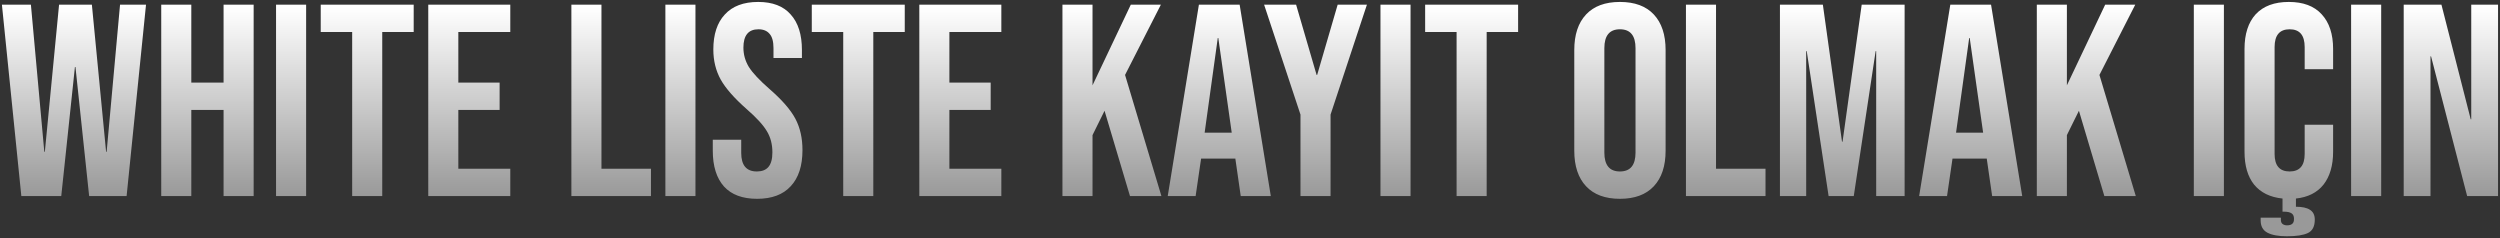 <svg width="357" height="34" viewBox="0 0 357 34" fill="none" xmlns="http://www.w3.org/2000/svg">
<rect x="0" y="0" width="357" height="34" fill="#333333" stroke="none"/>
<path d="M0.274 0.668H4.413L6.326 21.674H6.404L8.435 0.668H13.12L15.15 21.674H15.229L17.142 0.668H20.851L18.079 28H12.73L10.777 9.57H10.699L8.747 28H3.046L0.274 0.668ZM23.024 0.668H27.319V11.796H31.926V0.668H36.221V28H31.926V15.7H27.319V28H23.024V0.668ZM39.42 0.668H43.715V28H39.42V0.668ZM50.29 4.572H45.8V0.668H59.075V4.572H54.585V28H50.29V4.572ZM61.155 0.668H72.869V4.572H65.45V11.796H71.346V15.7H65.45V24.095H72.869V28H61.155V0.668ZM81.593 0.668H85.888V24.095H92.956V28H81.593V0.668ZM95.016 0.668H99.311V28H95.016V0.668ZM108.111 28.39C106.028 28.39 104.454 27.805 103.386 26.633C102.319 25.436 101.785 23.731 101.785 21.518V19.956H105.846V21.831C105.846 23.601 106.588 24.486 108.072 24.486C108.801 24.486 109.347 24.278 109.712 23.861C110.102 23.419 110.298 22.716 110.298 21.753C110.298 20.607 110.037 19.605 109.517 18.746C108.996 17.861 108.033 16.807 106.627 15.583C104.857 14.021 103.621 12.616 102.918 11.366C102.215 10.091 101.864 8.659 101.864 7.071C101.864 4.911 102.41 3.245 103.503 2.073C104.597 0.876 106.185 0.277 108.267 0.277C110.324 0.277 111.872 0.876 112.914 2.073C113.981 3.245 114.515 4.937 114.515 7.149V8.282H110.454V6.876C110.454 5.939 110.272 5.262 109.907 4.846C109.543 4.403 109.009 4.182 108.306 4.182C106.874 4.182 106.159 5.054 106.159 6.798C106.159 7.787 106.419 8.711 106.94 9.57C107.486 10.429 108.462 11.47 109.868 12.694C111.664 14.256 112.901 15.674 113.577 16.95C114.254 18.225 114.593 19.722 114.593 21.44C114.593 23.679 114.033 25.397 112.914 26.594C111.82 27.792 110.219 28.39 108.111 28.39ZM120.413 4.572H115.923V0.668H129.199V4.572H124.708V28H120.413V4.572ZM131.278 0.668H142.992V4.572H135.573V11.796H141.469V15.7H135.573V24.095H142.992V28H131.278V0.668ZM151.717 0.668H156.012V12.186L161.478 0.668H165.773L160.658 10.703L165.851 28H161.361L157.73 15.818L156.012 19.293V28H151.717V0.668ZM171.203 0.668H177.021L181.472 28H177.177L176.396 22.573V22.651H171.515L170.735 28H166.752L171.203 0.668ZM175.889 18.941L173.975 5.431H173.897L172.023 18.941H175.889ZM185.708 16.364L180.514 0.668H185.083L188.011 10.703H188.089L191.018 0.668H195.196L190.003 16.364V28H185.708V16.364ZM197.131 0.668H201.426V28H197.131V0.668ZM208.001 4.572H203.51V0.668H216.786V4.572H212.296V28H208.001V4.572ZM231.327 28.39C229.219 28.39 227.605 27.792 226.486 26.594C225.366 25.397 224.807 23.705 224.807 21.518V7.149C224.807 4.963 225.366 3.271 226.486 2.073C227.605 0.876 229.219 0.277 231.327 0.277C233.436 0.277 235.05 0.876 236.169 2.073C237.288 3.271 237.848 4.963 237.848 7.149V21.518C237.848 23.705 237.288 25.397 236.169 26.594C235.05 27.792 233.436 28.39 231.327 28.39ZM231.327 24.486C232.811 24.486 233.553 23.588 233.553 21.792V6.876C233.553 5.08 232.811 4.182 231.327 4.182C229.844 4.182 229.102 5.08 229.102 6.876V21.792C229.102 23.588 229.844 24.486 231.327 24.486ZM240.753 0.668H245.048V24.095H252.115V28H240.753V0.668ZM254.175 0.668H260.305L263.038 20.23H263.117L265.85 0.668H271.98V28H267.919V7.305H267.841L264.717 28H261.125L258.002 7.305H257.923V28H254.175V0.668ZM278.504 0.668H284.322L288.773 28H284.478L283.697 22.573V22.651H278.817L278.036 28H274.053L278.504 0.668ZM283.19 18.941L281.276 5.431H281.198L279.324 18.941H283.19ZM290.857 0.668H295.152V12.186L300.619 0.668H304.914L299.799 10.703L304.992 28H300.502L296.87 15.818L295.152 19.293V28H290.857V0.668ZM313.278 0.668H317.573V28H313.278V0.668ZM329.107 9.883V6.72C329.107 5.028 328.391 4.182 326.959 4.182C325.528 4.182 324.812 5.028 324.812 6.72V21.987C324.812 23.653 325.528 24.486 326.959 24.486C328.391 24.486 329.107 23.653 329.107 21.987V17.809H333.168V21.674C333.168 23.627 332.712 25.189 331.801 26.36C330.89 27.505 329.576 28.169 327.858 28.351V29.523C328.743 29.523 329.406 29.666 329.849 29.952C330.317 30.239 330.552 30.707 330.552 31.358C330.552 32.321 330.226 32.959 329.576 33.271C328.925 33.584 327.923 33.74 326.569 33.74C325.372 33.74 324.447 33.571 323.797 33.232C323.146 32.894 322.821 32.308 322.821 31.475V31.085H325.71V31.397C325.71 31.657 325.788 31.853 325.944 31.983C326.126 32.113 326.335 32.178 326.569 32.178C326.933 32.178 327.194 32.1 327.35 31.944C327.506 31.814 327.584 31.579 327.584 31.241C327.584 30.876 327.467 30.616 327.233 30.46C326.999 30.304 326.634 30.226 326.139 30.226H325.944V28.351C324.174 28.169 322.821 27.505 321.883 26.36C320.972 25.215 320.517 23.653 320.517 21.674V6.993C320.517 4.859 321.05 3.206 322.118 2.034C323.211 0.863 324.786 0.277 326.842 0.277C328.899 0.277 330.461 0.863 331.528 2.034C332.621 3.206 333.168 4.859 333.168 6.993V9.883H329.107ZM335.738 0.668H340.033V28H335.738V0.668ZM343.249 0.668H348.638L352.816 17.028H352.894V0.668H356.72V28H352.308L347.154 8.047H347.076V28H343.249V0.668Z" fill="url(#paint0_linear_7_20)"/>
<defs>
<linearGradient id="paint0_linear_7_20" x1="179" y1="1" x2="179" y2="28" gradientUnits="userSpaceOnUse">
<stop stop-color="white"/>
<stop offset="1" stop-color="#999999"/>
</linearGradient>
</defs>
</svg>
